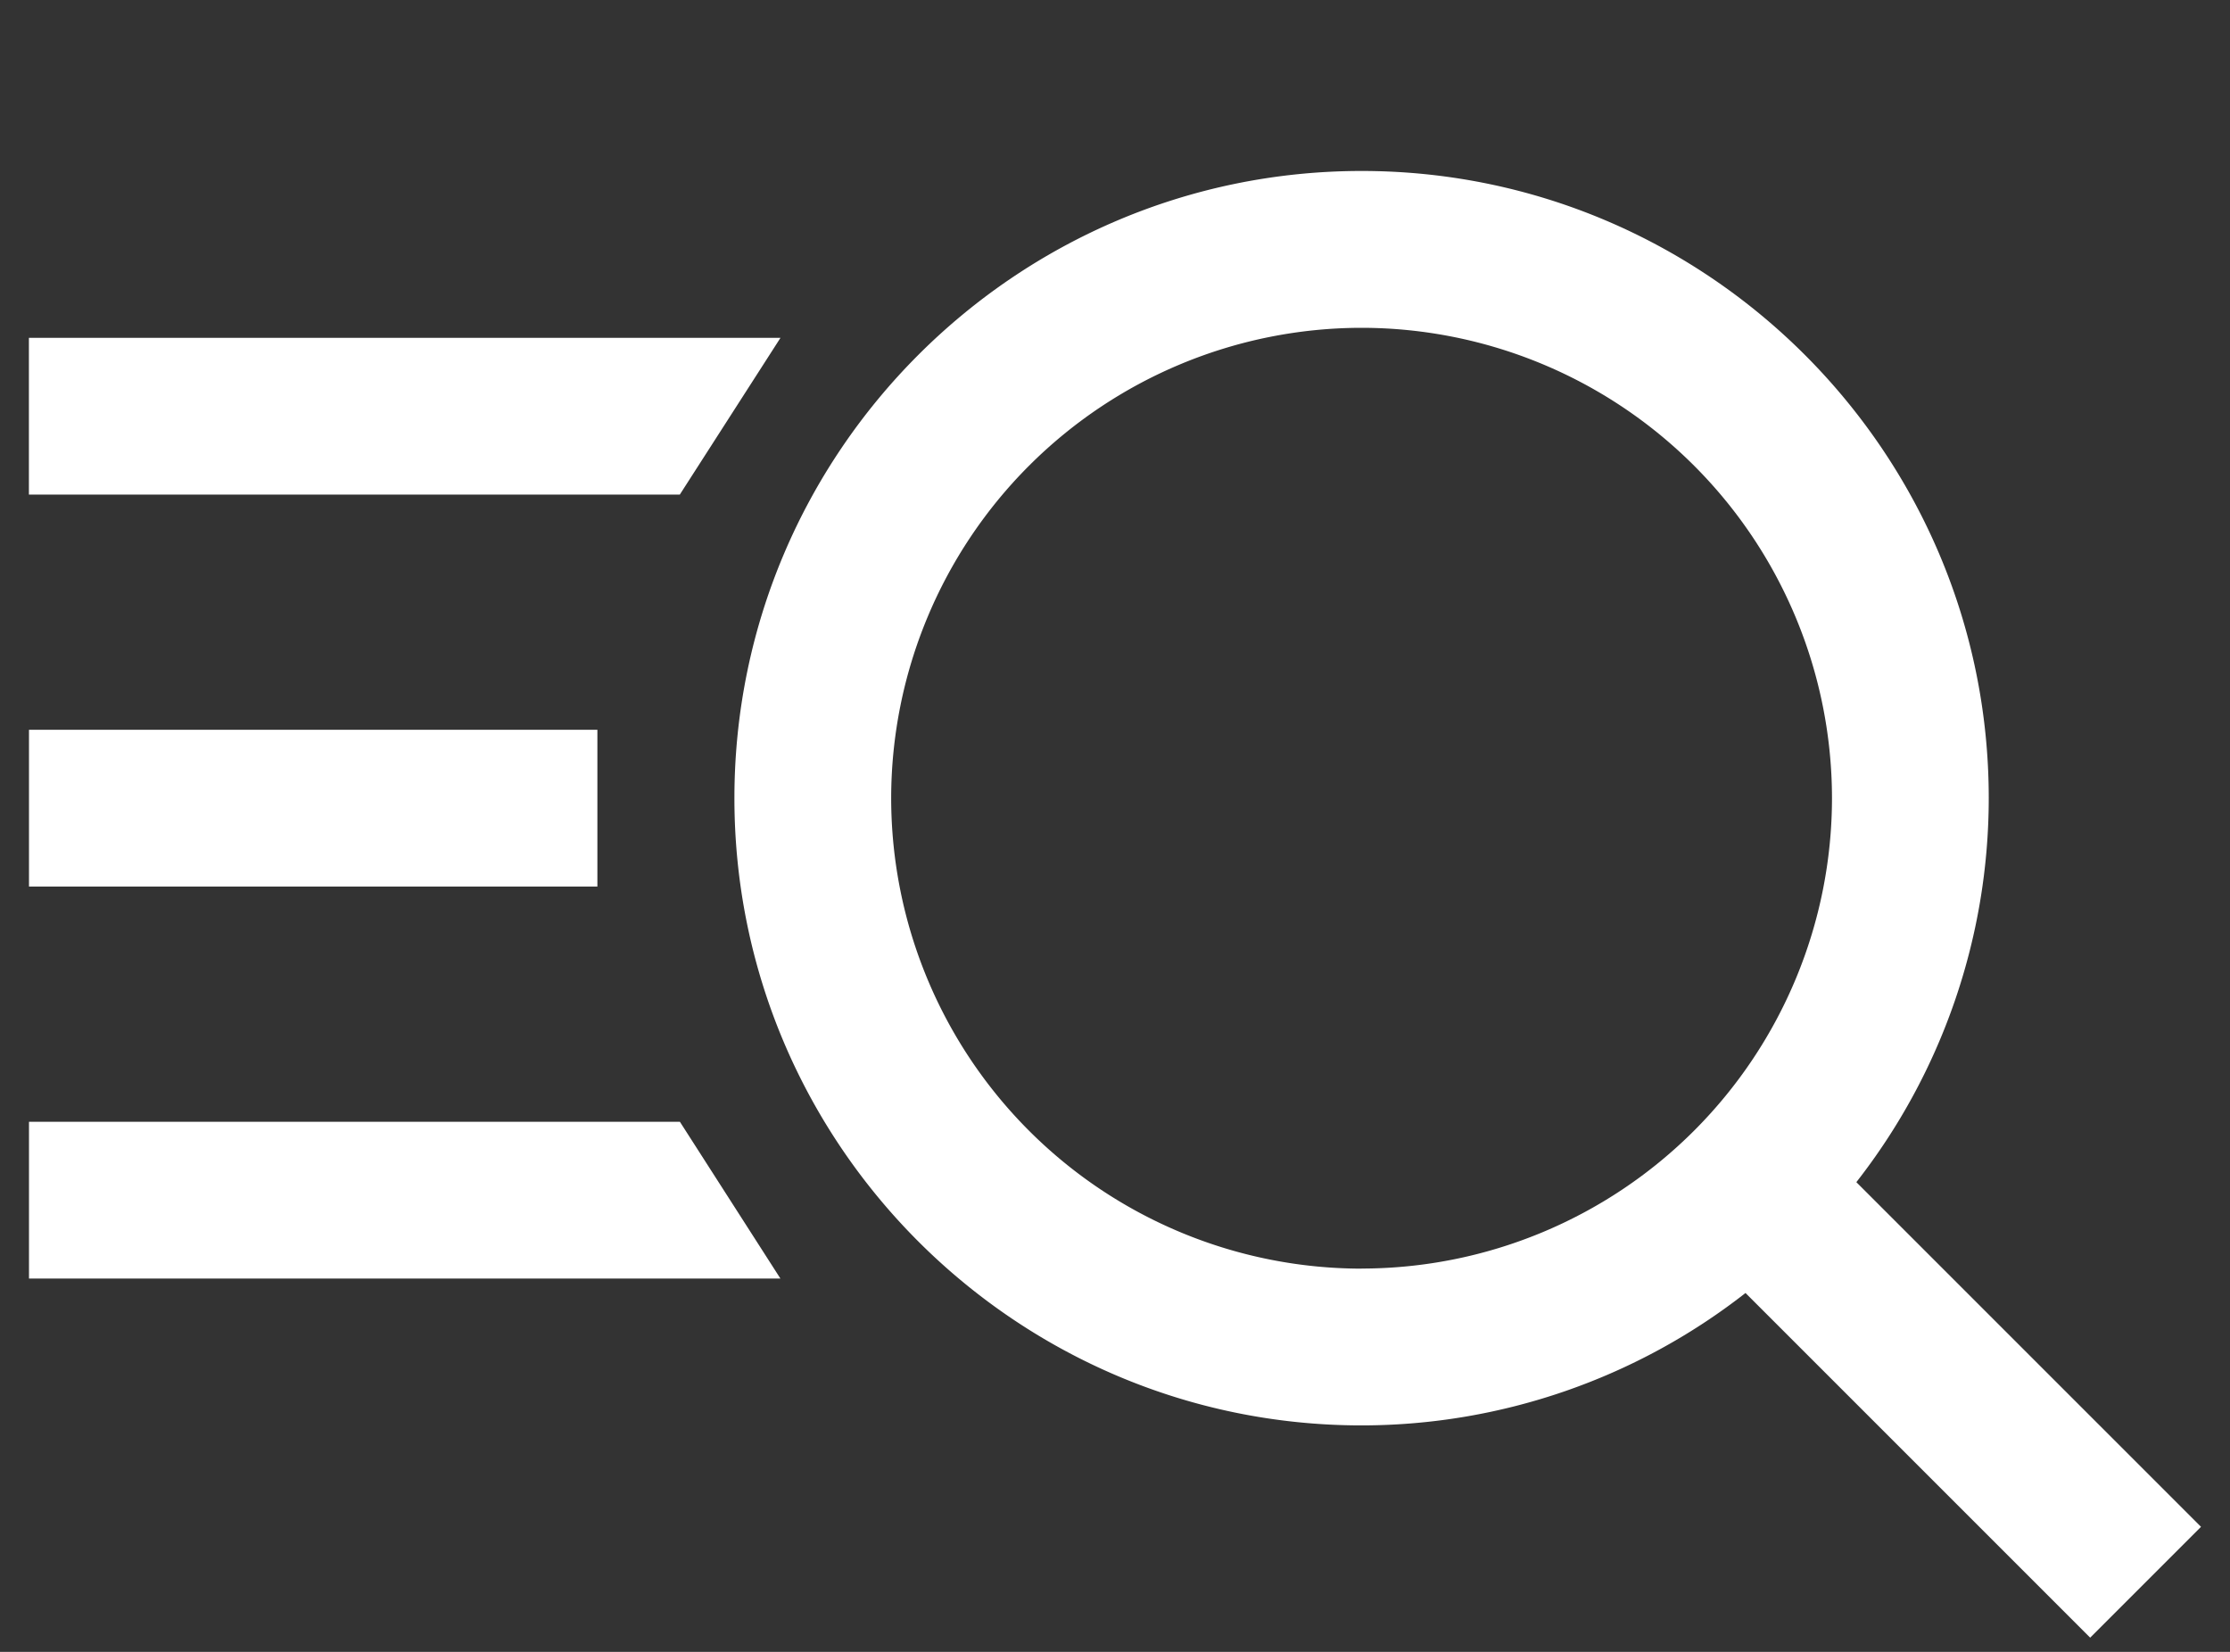 <svg xmlns="http://www.w3.org/2000/svg" width="27" height="20" fill="none">
    <rect width="100%" height="100%" fill="#333333" stroke="none"/>
    <path fill="#fff"
        d="M.35 4.09h9.1L8.231 5.988H.35zm0 4.746h6.883v1.898H.351V8.836Zm0 4.746h7.882l1.217 1.898H.351v-1.898ZM16.486 2.07c-4.187 0-7.594 3.407-7.594 7.594s3.407 7.594 7.594 7.594a7.55 7.55 0 0 0 4.648-1.603l4.173 4.173 1.342-1.342-4.173-4.173a7.55 7.55 0 0 0 1.603-4.649c0-4.187-3.406-7.594-7.593-7.594m0 13.29a5.7 5.7 0 0 1-5.696-5.696 5.7 5.7 0 0 1 5.696-5.695 5.7 5.7 0 0 1 5.695 5.695 5.7 5.7 0 0 1-5.695 5.695Z" />
</svg>